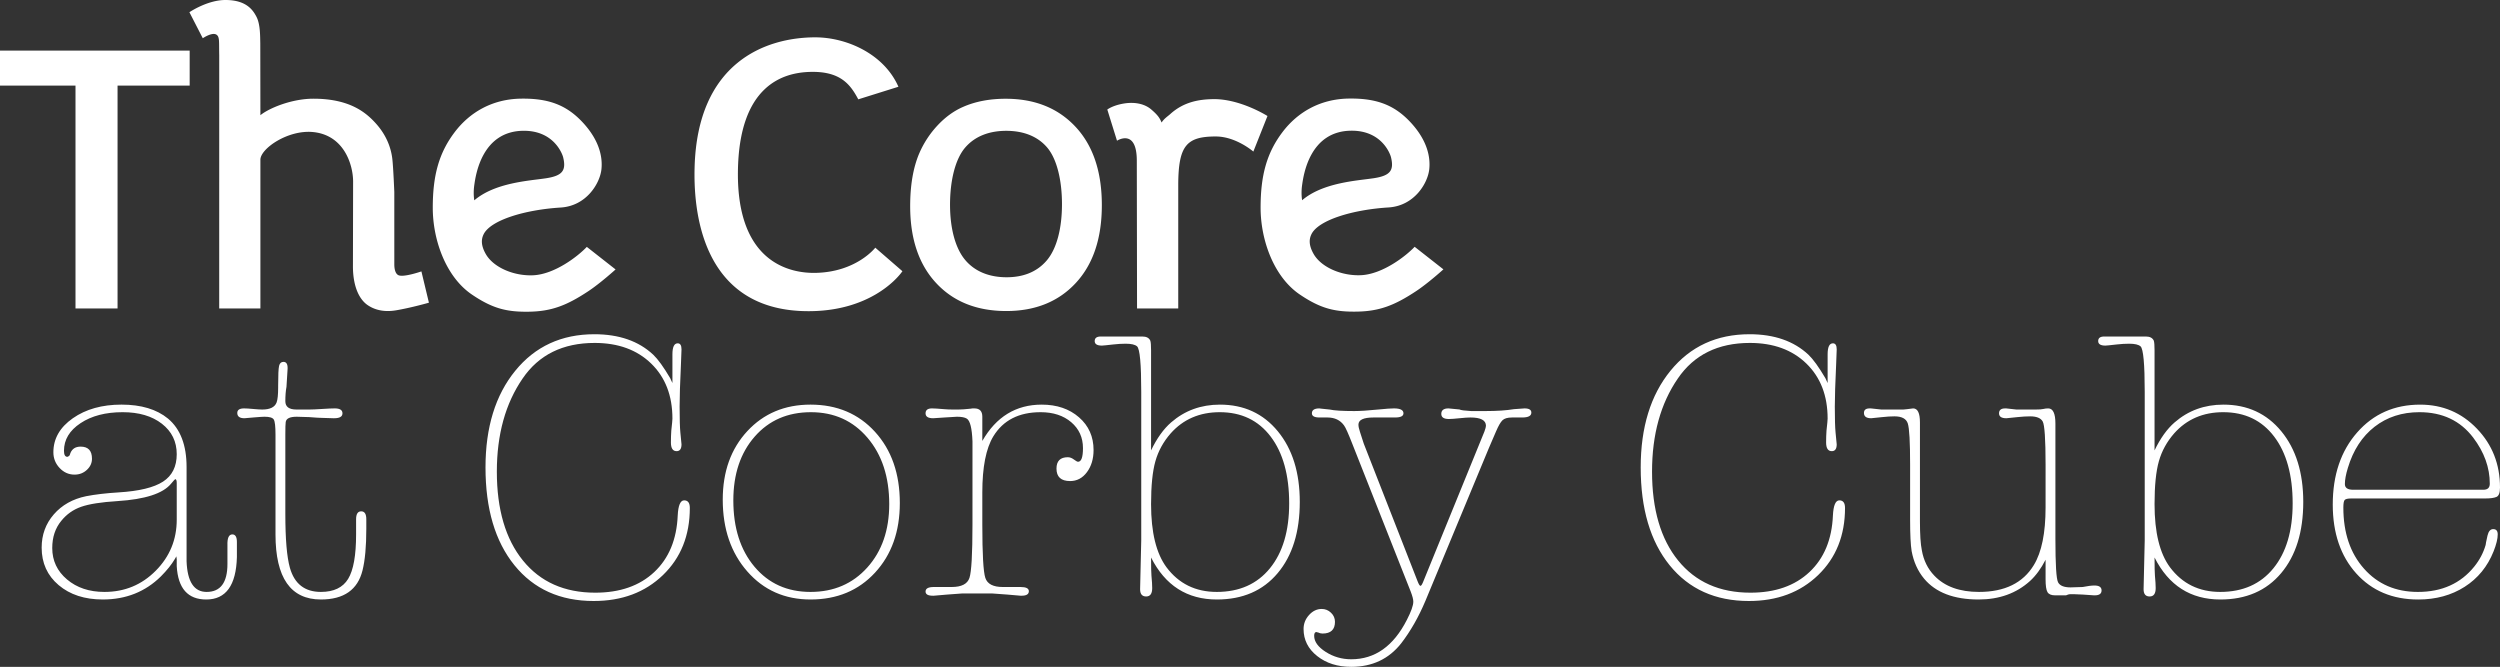 <svg xmlns="http://www.w3.org/2000/svg" viewBox="0 0 1152.352 307.375" xml:space="preserve"><rect x="0" y="0" width="1152.352" height="307.375" fill="#333333" stroke="none"/><path fill="#FFF" d="M194.244 125.1s-8.081 2.823-10.536 1.77c-1.518-.652-1.951-2.997-1.951-4.987l-.006-33.429s-.452-11.214-.904-15.148c-.678-5.878-3.165-11.531-7.687-16.505-4.522-4.974-11.983-11.305-28.714-11.305-10.026 0-20.484 4.38-24.418 7.61l-.052-33.132c-.084-2.72.097-8.663-1.744-12.203-1.55-2.978-4.509-7.739-14.25-7.771-8.372-.026-16.679 5.633-16.679 5.633l6.163 11.996s4.444-3.043 6.408-1.576c1.421 1.066 1.034 3.159 1.176 9.457l-.013 116.664 18.992.019V73.622c0-5.123 12.726-13.908 24.302-12.752 14.379 1.434 18.397 15.206 18.43 22.713l-.078 39.682c.123 9.289 3.127 14.838 6.705 17.319 4.128 2.862 8.915 3.159 13.075 2.468 7.061-1.176 15.239-3.533 15.239-3.533l-3.458-14.419zM559.263 45.697c-6.428.09-13.591 1.182-19.922 6.951-1.105 1.001-2.636 1.899-3.928 3.831-.885-2.254-1.97-3.598-4.69-5.969-3.398-2.946-8.165-3.456-12.248-2.855-5.459.801-8.075 2.836-8.075 2.836l4.47 14.373s9.108-5.885 9.128 9.166c0 .995.11 68.157.11 68.157H543.1V85.076c.09-17.945 3.753-22.254 17.616-22.164 9.192.149 17.002 6.957 17.002 6.957l6.511-16.395c.001.001-12.531-7.951-24.966-7.777M87.427 23.315H0v16.143h34.799v102.724h19.386V39.458h33.242zM241.313 60.282c14.037-.09 17.894 10.717 18.255 12.177 1.505 6.143-.284 8.572-8.042 9.735-7.687 1.156-23.326 1.97-32.906 10.142-.291-1.796-.413-4.322.039-7.325.645-4.329 3.449-24.606 22.654-24.729m29.172 53.513c-4.024 4.276-14.845 12.681-24.799 13.094-8.966.375-18.242-3.669-21.737-9.735-2.539-4.412-1.964-7.177-1.085-9.05 3.101-6.621 19.056-11.421 35.561-12.442 11.938-.736 18.133-11.188 18.805-17.68.549-5.336-.736-13.191-8.863-21.802-7.397-7.842-15.633-10.898-28.275-10.71-13.204.194-23.559 6.311-30.452 15.368-7.254 9.541-10.161 19.877-10.161 34.928 0 15.045 6.143 31.924 18.029 39.993 9.651 6.55 16.233 8.094 26.44 7.913 10.206-.181 17.209-2.803 27.28-9.483 5.549-3.682 12.513-9.993 12.513-9.993l-13.256-10.401zM437.91 94.375c0 10.73 2.377 20.103 7.138 25.639 4.761 5.536 11.608 7.784 18.934 7.784 7.325 0 13.779-2.229 18.481-7.719 4.696-5.491 7.048-14.974 7.048-25.962 0-10.852-2.287-20.82-6.86-26.162-4.58-5.342-11.259-7.655-18.837-7.655-7.577 0-14.315 2.345-18.947 7.752-4.638 5.406-6.957 15.425-6.957 26.323m-18.372.645c0-9.638 1.389-17.726 4.16-24.269a44.733 44.733 0 0 1 8.482-12.971c3.585-3.831 7.506-6.666 11.776-8.52 5.672-2.493 12.215-3.74 19.631-3.74 13.417 0 24.153 4.322 32.209 12.971 8.055 8.65 12.086 20.678 12.086 36.078 0 15.277-3.999 27.228-11.989 35.852-7.997 8.63-18.682 12.945-32.06 12.945-13.546 0-24.315-4.296-32.305-12.881-7.991-8.579-11.99-20.4-11.99-35.465M414.119 39.988c-6.679-15.18-23.895-22.751-38.281-22.777-22.997-.007-54.43 11.589-55.671 60.089-.426 16.466 1.37 67.188 54.12 66.116 25.813-.523 38.507-13.889 41.679-18.404l-12.506-10.846s-8.701 11.285-27.667 11.615c-10.891.187-36.22-4.044-35.652-46.846.523-39.586 20.788-45.361 32.932-45.781 14.302-.491 18.901 5.775 22.545 12.635l18.501-5.801zM622.897 60.244c14.037-.09 17.894 10.717 18.255 12.177 1.505 6.143-.284 8.572-8.043 9.741-7.687 1.15-23.32 1.964-32.906 10.135-.291-1.796-.413-4.322.039-7.325.646-4.322 3.45-24.606 22.655-24.728m29.172 53.512c-4.024 4.276-14.845 12.681-24.799 13.094-8.966.375-18.242-3.669-21.737-9.735-2.539-4.412-1.964-7.177-1.085-9.05 3.101-6.621 19.056-11.421 35.561-12.442 11.938-.736 18.133-11.188 18.804-17.68.549-5.336-.736-13.191-8.856-21.802-7.396-7.842-15.639-10.898-28.281-10.71-13.204.194-23.559 6.311-30.452 15.368-7.254 9.541-10.161 19.877-10.161 34.928 0 15.045 6.143 31.918 18.029 39.993 9.651 6.55 16.233 8.094 26.44 7.913 10.206-.181 17.209-2.803 27.28-9.483 5.549-3.682 12.513-9.993 12.513-9.993l-13.256-10.401z"/><g fill="#FFF"><path d="m81.464 257.841-.173-1.394-.694 1.217c-1.511 2.561-3.656 5.236-6.435 8.024-7.188 7.097-16.121 10.642-26.785 10.642-8.352 0-15.134-2.214-20.351-6.63-5.217-4.416-7.826-10.175-7.826-17.266 0-5.93 1.867-11.046 5.611-15.348 3.741-4.302 8.712-7.091 14.91-8.371 4.208-.814 9.179-1.394 14.91-1.747 9.469-.58 16.31-2.233 20.518-4.971 4.208-2.725 6.315-6.946 6.315-12.642 0-5.816-2.284-10.491-6.848-14.042-4.567-3.545-10.595-5.318-18.083-5.318-7.844 0-14.314 1.684-19.405 5.059-5.094 3.375-7.639 7.614-7.639 12.73 0 1.861.524 2.788 1.571 2.788.23 0 .58-.227 1.047-.694 0-.114.114-.467.347-1.047.814-1.975 2.381-2.965 4.709-2.965 3.489 0 5.233 1.861 5.233 5.583 0 1.975-.785 3.69-2.353 5.141-1.571 1.457-3.463 2.183-5.671 2.183-2.675 0-4.971-1.016-6.889-3.053-1.918-2.031-2.877-4.447-2.877-7.236 0-6.283 2.993-11.513 8.983-15.702 5.987-4.182 13.456-6.277 22.411-6.277 9.071 0 16.222 2.151 21.455 6.453C83.148 197.729 86 205.166 86 215.285v43.427c.353 9.418 3.438 14.131 9.242 14.131 6.397 0 9.595-4.302 9.595-12.907v-8.548c-.117-3.369.637-5.059 2.262-5.059 1.397 0 2.098 1.167 2.098 3.489v6.977c-.353 13.027-5.062 19.537-14.128 19.537-8.482 0-13.014-5.116-13.604-15.348v-3.143zm-33.311 15.002c9.302 0 17.178-3.255 23.631-9.772 6.453-6.51 9.68-14.358 9.68-23.543v-16.919c0-1.161-.233-1.741-.697-1.741-.117 0-.757.694-1.918 2.088-3.722 4.536-11.976 7.217-24.767 8.024-7.444.467-12.995 1.337-16.657 2.618-3.662 1.281-6.715 3.432-9.157 6.453-2.791 3.375-4.186 7.557-4.186 12.56 0 5.81 2.268 10.636 6.8 14.471 4.537 3.843 10.293 5.761 17.271 5.761zM131.695 194.53c-.117.694-.173 2.618-.173 5.753v36.627c0 11.513.697 19.771 2.091 24.767 2.094 7.444 6.86 11.166 14.301 11.166 5.933 0 10.119-2.006 12.56-6.018 2.441-4.012 3.662-10.844 3.662-20.496v-6.977c0-2.441.785-3.659 2.356-3.659 1.568 0 2.353 1.218 2.353 3.659v4.365c0 8.138-.584 14.535-1.744 19.184-2.211 8.952-8.605 13.431-19.187 13.431-13.951 0-20.928-9.999-20.928-30.003v-46.045c0-3.716-.262-6.018-.785-6.889s-1.949-1.306-4.274-1.306c-.697 0-2.441.114-5.23.347l-4.012.347c-2.211 0-3.315-.807-3.315-2.441 0-1.394 1.047-2.094 3.138-2.094.93 0 2.325.088 4.189.265 1.858.177 3.252.259 4.186.259 3.602 0 5.813-1.104 6.627-3.312.464-1.274.697-3.545.697-6.8v-.871c0-4.889.145-7.936.435-9.16.29-1.218.959-1.829 2.006-1.829 1.277 0 1.918.934 1.918 2.788v.347l-.52 8.378c-.35 1.861-.524 4.069-.524 6.624 0 2.561 1.706 3.836 5.126 3.836h5.832c1.296 0 3.271-.082 5.92-.259 2.65-.177 4.624-.265 5.924-.265 2.353 0 3.533.763 3.533 2.271 0 1.514-1.281 2.265-3.836 2.265h-.35l-5.406-.17c-.93 0-2.851-.114-5.756-.353-2.441-.114-4.359-.17-5.753-.17-3.144-.003-4.831.811-5.061 2.438zM308.907 174.299l1.041 2.265V163.31c0-3.375.811-5.059 2.441-5.059 1.161 0 1.744.934 1.744 2.788 0 .934-.085 3.142-.249 6.63-.416 8.838-.625 15.411-.625 19.707 0 5.703.117 9.709.35 12.036.35 3.489.524 5.293.524 5.406 0 2.094-.757 3.142-2.268 3.142-1.744 0-2.615-1.337-2.615-4.012 0-1.975.057-3.779.173-5.406.347-3.142.524-5.003.524-5.583 0-10.579-3.265-19.039-9.791-25.379-6.523-6.334-15.206-9.507-26.041-9.507-14.683 0-25.757 5.469-33.214 16.396-7.923 11.513-11.885 25.814-11.885 42.91 0 17.436 4.012 31.107 12.036 40.986 8.021 9.885 19.124 14.825 33.311 14.825 11.396 0 20.464-3.167 27.211-9.507 6.741-6.334 10.346-15.027 10.813-26.073.23-4.649 1.221-6.977 2.965-6.977s2.615 1.161 2.615 3.489c0 12.674-4.129 22.994-12.383 30.955-8.258 7.967-18.897 11.948-31.917 11.948-15.465 0-27.643-5.495-36.538-16.478-8.895-10.989-13.342-26.016-13.342-45.086 0-18.49 4.57-33.346 13.721-44.562 9.147-11.223 21.307-16.837 36.478-16.837 11.349 0 20.382 3.142 27.101 9.418 2.199 2.095 4.804 5.703 7.82 10.819zM373.606 186.506c12.21 0 22.12 4.189 29.738 12.56 7.614 8.371 11.424 19.304 11.424 32.785 0 13.147-3.81 23.839-11.424 32.097-7.617 8.258-17.528 12.383-29.738 12.383-11.86 0-21.568-4.302-29.126-12.907-7.561-8.605-11.336-19.651-11.336-33.138 0-12.907 3.776-23.429 11.336-31.574 7.557-8.137 17.266-12.206 29.126-12.206zm0 86.337c10.696 0 19.417-3.754 26.164-11.254 6.741-7.494 10.116-17.235 10.116-29.214 0-12.554-3.343-22.761-10.03-30.608-6.687-7.848-15.377-11.771-26.073-11.771-10.702 0-19.335 3.747-25.902 11.248-6.57 7.501-9.854 17.298-9.854 29.391 0 12.674 3.252 22.881 9.765 30.608 6.513 7.733 15.115 11.6 25.814 11.6zM452.789 203.249c6.394-11.16 15.522-16.742 27.382-16.742 6.977 0 12.705 1.949 17.181 5.842 4.476 3.899 6.715 8.926 6.715 15.09 0 4.069-1.019 7.469-3.053 10.201s-4.621 4.1-7.759 4.1c-4.186 0-6.28-1.918-6.28-5.753 0-3.489 1.744-5.236 5.233-5.236.93 0 1.858.347 2.791 1.047.927.7 1.568 1.047 1.918 1.047 1.511 0 2.268-2.094 2.268-6.277 0-4.889-1.804-8.87-5.406-11.948-3.608-3.085-8.318-4.624-14.128-4.624-10.002 0-17.269 3.722-21.802 11.16-3.375 5.583-5.059 14.188-5.059 25.814v14.825c0 13.607.464 21.802 1.394 24.596.931 2.788 3.605 4.182 8.024 4.182h8.198c2.555 0 3.836.643 3.836 1.93 0 1.388-1.104 2.082-3.312 2.082h-.524l-6.103-.524-7.154-.524h-13.428l-7.154.524-6.103.524h-.524c-2.208 0-3.312-.643-3.312-1.924 0-1.394 1.277-2.088 3.836-2.088h8.198c4.536 0 7.264-1.394 8.198-4.182.93-2.795 1.394-10.989 1.394-24.596V203.428c-.233-6.043-1.104-9.532-2.615-10.466-.934-.58-2.441-.871-4.536-.871-.697 0-2.615.114-5.756.347l-5.23.347c-2.328 0-3.489-.751-3.489-2.265 0-1.508.984-2.271 2.965-2.271 1.044 0 2.905.12 5.58.353 1.277.114 2.618.17 4.012.17h2.615c1.281 0 3.142-.126 5.583-.391.23 0 .524-.044.871-.132h.874c2.441 0 3.662 1.268 3.662 3.798v11.202zM530.574 161.563v46.045c2.675-5.577 5.756-9.879 9.245-12.907 6.28-5.463 13.778-8.195 22.499-8.195 11.046 0 19.941 4.1 26.688 12.295 6.74 8.201 10.115 19.045 10.115 32.532 0 13.834-3.403 24.792-10.204 32.873-6.804 8.081-16.134 12.125-27.994 12.125-13.721 0-23.839-6.453-30.35-19.36 0 4.302.06 7.091.177 8.371.23 2.441.347 4.359.347 5.753 0 2.561-.931 3.842-2.788 3.842-1.864 0-2.791-1.11-2.791-3.331l.524-22.559v-68.408c0-12.825-.64-19.821-1.921-20.988-.93-.82-2.675-1.224-5.23-1.224-1.744 0-3.665.114-5.756.347-3.025.347-4.769.524-5.233.524-2.208 0-3.315-.7-3.315-2.094s.934-2.094 2.791-2.094h19.187c1.858 0 3.078.643 3.662 1.918.231.699.347 2.213.347 4.535zm30.268 111.28c10.434 0 18.61-3.634 24.524-10.901s8.87-17.241 8.87-29.914c0-13.021-2.842-23.284-8.523-30.785-5.684-7.501-13.509-11.248-23.48-11.248-9.276 0-16.815 3.255-22.612 9.765-3.362 3.842-5.712 8.113-7.043 12.819-1.337 4.712-2.003 11.311-2.003 19.796 0 13.027 2.378 22.735 7.132 29.132 5.68 7.557 13.392 11.336 23.135 11.336zM689.641 198.725l-3.312 7.684-29.302 70.572c-3.138 7.45-6.864 13.973-11.163 19.562-5.7 7.223-13.374 10.832-23.023 10.832-6.28 0-11.513-1.659-15.698-4.971-4.186-3.312-6.277-7.469-6.277-12.472 0-2.441.845-4.593 2.53-6.453 1.684-1.861 3.63-2.788 5.842-2.788 1.628 0 3.053.58 4.274 1.741s1.829 2.561 1.829 4.189c0 3.602-1.918 5.406-5.753 5.406-.7 0-1.397-.177-2.094-.524-.233 0-.467-.057-.697-.177-.697 0-1.047.58-1.047 1.747 0 2.675 1.773 5.148 5.321 7.412 3.545 2.265 7.469 3.4 11.771 3.4 10.929 0 19.474-6.056 25.641-18.168 1.974-3.842 2.965-6.636 2.965-8.384 0-1.047-.41-2.618-1.224-4.719l-26.858-67.954c-1.861-4.769-3.138-7.627-3.839-8.554-1.744-2.448-4.302-3.671-7.674-3.671h-3.662c-2.328 0-3.489-.643-3.489-1.93 0-1.501 1.161-2.258 3.489-2.258-.347 0 1.221.177 4.709.524 2.094.467 5.87.7 11.336.7 2.675 0 6.453-.24 11.339-.732 3.252-.328 5.58-.492 6.974-.492 2.905 0 4.362.757 4.362 2.258 0 1.287-1.281 1.93-3.839 1.93h-9.942c-4.649 0-6.974 1.104-6.974 3.306 0 .814.23 1.918.697 3.306l1.744 5.394 24.767 63.349c.58 1.508 1.047 2.258 1.394 2.258.35 0 .814-.751 1.397-2.265l28.079-68.894c.464-1.281.697-2.151.697-2.618 0-2.555-2.385-3.835-7.151-3.835-1.164 0-2.848.12-5.056.347-2.211.233-3.839.353-4.886.353-2.325 0-3.489-.782-3.489-2.353 0-1.691 1.104-2.536 3.315-2.536-.117 0 1.571.164 5.059.492.58.328 2.381.568 5.406.732h6.627c5.233 0 9.592-.29 13.081-.871 3.022-.233 4.649-.353 4.886-.353 2.091 0 3.138.65 3.138 1.937 0 1.501-1.394 2.252-4.186 2.252h-4.709c-2.094 0-3.577.442-4.447 1.312-.872.871-1.831 2.53-2.878 4.977zM841.386 174.299l1.041 2.265V163.31c0-3.375.811-5.059 2.441-5.059 1.161 0 1.744.934 1.744 2.788 0 .934-.085 3.142-.249 6.63-.416 8.838-.625 15.411-.625 19.707 0 5.703.117 9.709.35 12.036.35 3.489.524 5.293.524 5.406 0 2.094-.757 3.142-2.268 3.142-1.744 0-2.615-1.337-2.615-4.012 0-1.975.057-3.779.173-5.406.347-3.142.524-5.003.524-5.583 0-10.579-3.265-19.039-9.791-25.379-6.523-6.334-15.206-9.507-26.041-9.507-14.683 0-25.757 5.469-33.214 16.396-7.923 11.513-11.885 25.814-11.885 42.91 0 17.436 4.012 31.107 12.036 40.986 8.021 9.885 19.124 14.825 33.311 14.825 11.396 0 20.464-3.167 27.211-9.507 6.741-6.334 10.346-15.027 10.813-26.073.23-4.649 1.221-6.977 2.965-6.977 1.744 0 2.615 1.161 2.615 3.489 0 12.674-4.129 22.994-12.383 30.955-8.258 7.967-18.897 11.948-31.917 11.948-15.465 0-27.643-5.495-36.538-16.478-8.895-10.989-13.342-26.016-13.342-45.086 0-18.49 4.57-33.346 13.721-44.562 9.147-11.223 21.307-16.837 36.478-16.837 11.349 0 20.382 3.142 27.101 9.418 2.199 2.095 4.804 5.703 7.82 10.819zM942.891 264.718v-6.7c-2.094 4.069-4.479 7.324-7.151 9.765-6.28 5.696-14.188 8.548-23.723 8.548-11.396 0-19.767-3.198-25.114-9.595-2.908-3.489-4.826-7.734-5.756-12.73-.467-2.908-.697-7.677-.697-14.301v-25.467c0-10.466-.353-16.799-1.057-19.013-.703-2.208-2.754-3.312-6.154-3.312-1.643 0-3.52.12-5.63.347-3.047.353-4.747.524-5.097.524-2.23 0-3.34-.807-3.34-2.441 0-1.394.871-2.094 2.615-2.094h.524l4.883.524h10.116l1.744-.17 2.791-.353c2.094 0 3.138 2.157 3.138 6.453v45.527c0 6.163.29 10.636.874 13.424.811 4.656 2.732 8.548 5.756 11.689 4.766 5.003 11.623 7.501 20.581 7.501 11.86 0 20.288-4.126 25.287-12.383 3.605-5.93 5.409-14.768 5.409-26.514V214.24c0-11.74-.445-18.402-1.331-19.972-.889-1.564-2.807-2.353-5.76-2.353-1.776 0-3.728.12-5.851.347l-5.145.524c-2.246 0-3.369-.751-3.369-2.265 0-1.508.93-2.271 2.791-2.271h.524l4.709.524h8.721c1.744 0 2.965-.082 3.662-.259s1.451-.265 2.268-.265c2.208 0 3.312 2.328 3.312 6.977v53.199c0 11.746.407 18.402 1.221 19.972s2.732 2.353 5.756 2.353c.35 0 2.208-.057 5.583-.177 2.325-.461 4.126-.694 5.406-.694 2.208 0 3.312.757 3.312 2.265 0 1.514-1.044 2.271-3.138 2.271h-.347l-5.059-.353-4.012-.17h-2.091c-.35 0-.934.17-1.744.524H947.249c-1.744 0-2.908-.505-3.489-1.501-.583-.997-.871-2.965-.871-5.905v-2.293zM993.118 161.563v46.045c2.675-5.577 5.756-9.879 9.245-12.907 6.28-5.463 13.778-8.195 22.499-8.195 11.046 0 19.941 4.1 26.688 12.295 6.741 8.201 10.116 19.045 10.116 32.532 0 13.834-3.403 24.792-10.204 32.873-6.804 8.081-16.134 12.125-27.994 12.125-13.721 0-23.839-6.453-30.35-19.36 0 4.302.06 7.091.177 8.371.23 2.441.347 4.359.347 5.753 0 2.561-.93 3.842-2.788 3.842-1.864 0-2.791-1.11-2.791-3.331l.524-22.559v-68.408c0-12.825-.64-19.821-1.921-20.988-.93-.82-2.675-1.224-5.23-1.224-1.744 0-3.665.114-5.756.347-3.025.347-4.769.524-5.233.524-2.208 0-3.315-.7-3.315-2.094s.934-2.094 2.792-2.094h19.187c1.858 0 3.078.643 3.662 1.918.229.699.345 2.213.345 4.535zm30.268 111.28c10.434 0 18.61-3.634 24.524-10.901 5.914-7.267 8.87-17.241 8.87-29.914 0-13.021-2.842-23.284-8.523-30.785-5.684-7.501-13.509-11.248-23.48-11.248-9.276 0-16.815 3.255-22.612 9.765-3.362 3.842-5.712 8.113-7.043 12.819-1.337 4.712-2.003 11.311-2.003 19.796 0 13.027 2.378 22.735 7.132 29.132 5.68 7.557 13.392 11.336 23.135 11.336zM1152.352 224.703c0 2.441-.542 3.899-1.653 4.359-1.11.467-2.813.7-5.148.7h-61.734c-1.64 0-2.65.233-3.053.694-.416.467-.618 1.634-.618 3.489 0 11.633 3.167 21.02 9.513 28.167 6.334 7.154 14.623 10.731 24.855 10.731 11.04 0 19.707-3.899 25.978-11.689 2.448-3.022 4.189-6.334 5.236-9.942 0-.347.29-1.798.87-4.359.467-1.975 1.337-2.965 2.624-2.965 1.388 0 2.082.814 2.082 2.441 0 1.981-.631 4.599-1.918 7.848-2.788 6.977-7.229 12.415-13.336 16.314-6.107 3.892-13.235 5.842-21.373 5.842-11.86 0-21.385-4.012-28.602-12.036-7.204-8.024-10.813-18.603-10.813-31.744 0-13.601 3.747-24.678 11.254-33.226 7.494-8.548 17.184-12.819 29.044-12.819 10.346 0 19.064 3.69 26.155 11.078 7.091 7.378 10.637 16.418 10.637 27.117zm-71.5-1.57c0 1.747 1.274 2.618 3.836 2.618h59.993c1.981 0 2.965-.934 2.965-2.795 0-7.438-2.561-14.528-7.671-21.278-5.93-7.785-14.194-11.683-24.767-11.683-8.024 0-14.913 2.239-20.666 6.712-5.753 4.479-9.854 10.787-12.301 18.925-.934 3.028-1.389 5.526-1.389 7.501z"/></g></svg>